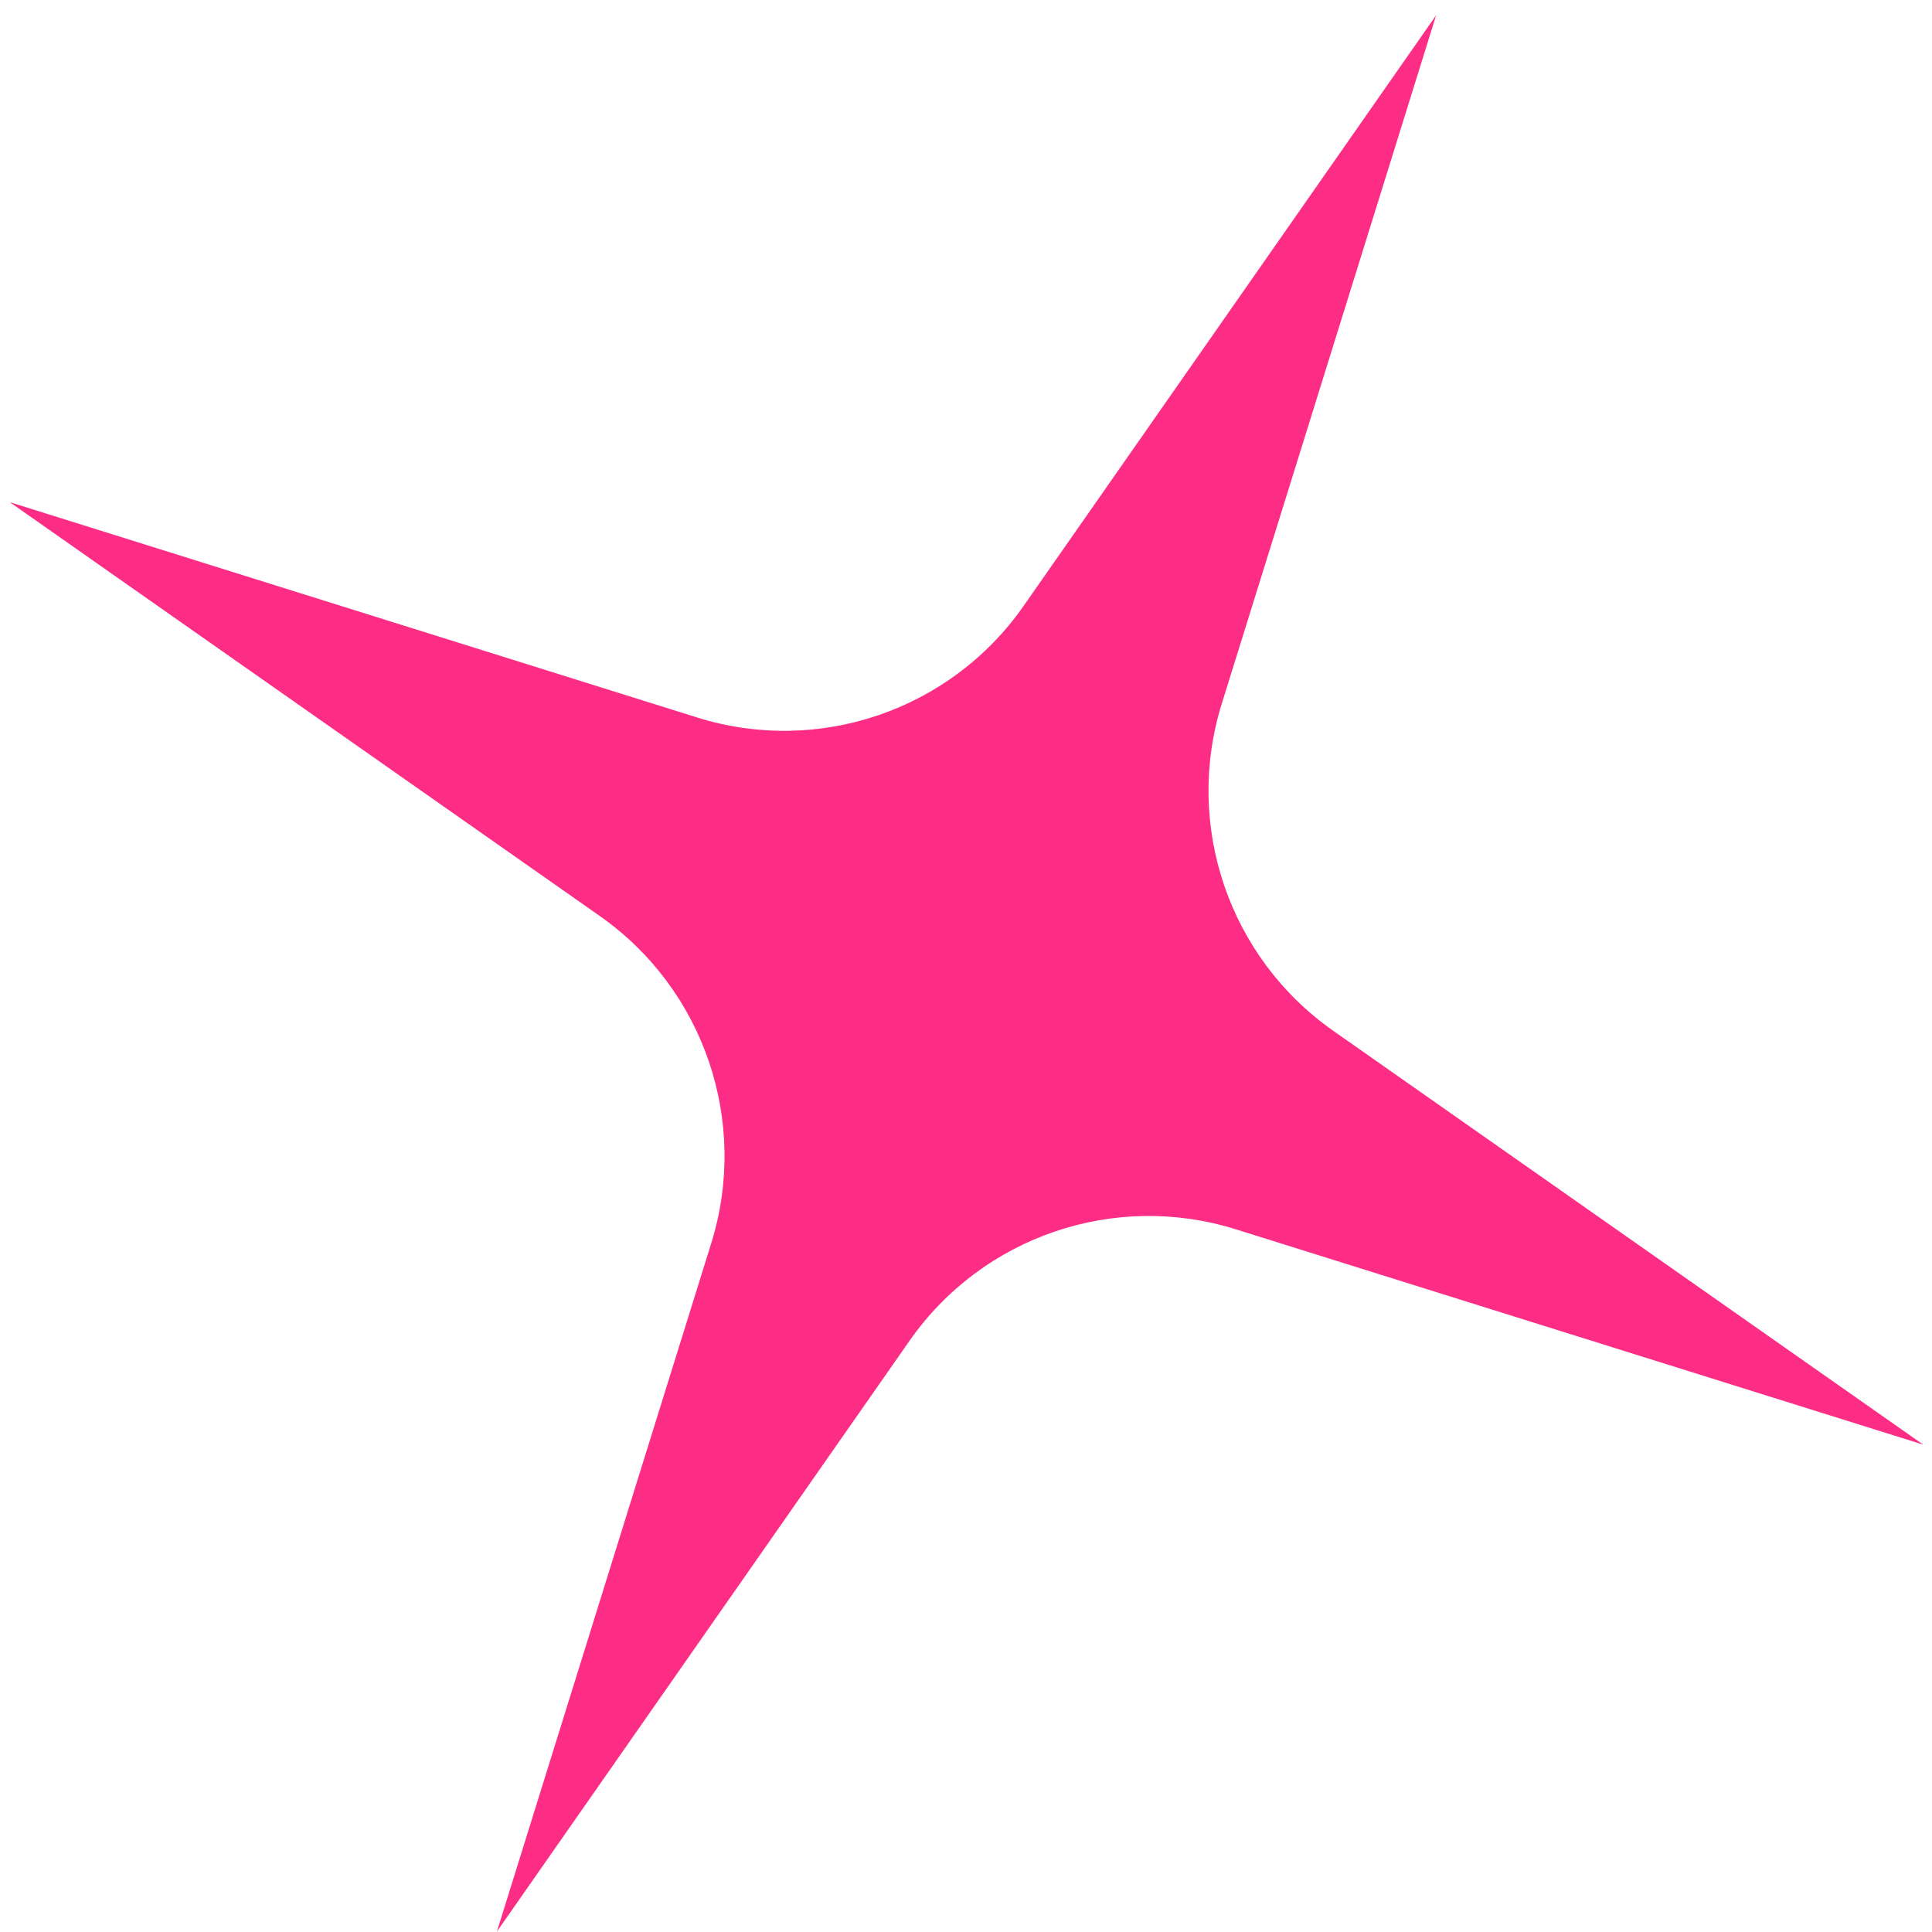 <?xml version="1.0" encoding="UTF-8"?> <svg xmlns="http://www.w3.org/2000/svg" width="87" height="87" viewBox="0 0 87 87" fill="none"> <path d="M22.377 86.979L32.029 55.981C33.735 50.501 31.704 44.542 27.008 41.248L0.44 22.613L31.389 32.308C36.86 34.022 42.807 31.992 46.091 27.29L64.67 0.688L55.018 31.686C53.311 37.166 55.342 43.125 60.039 46.419L86.606 65.054L55.657 55.359C50.186 53.645 44.24 55.675 40.956 60.378L22.377 86.979Z" fill="#FD2D85"></path> </svg> 